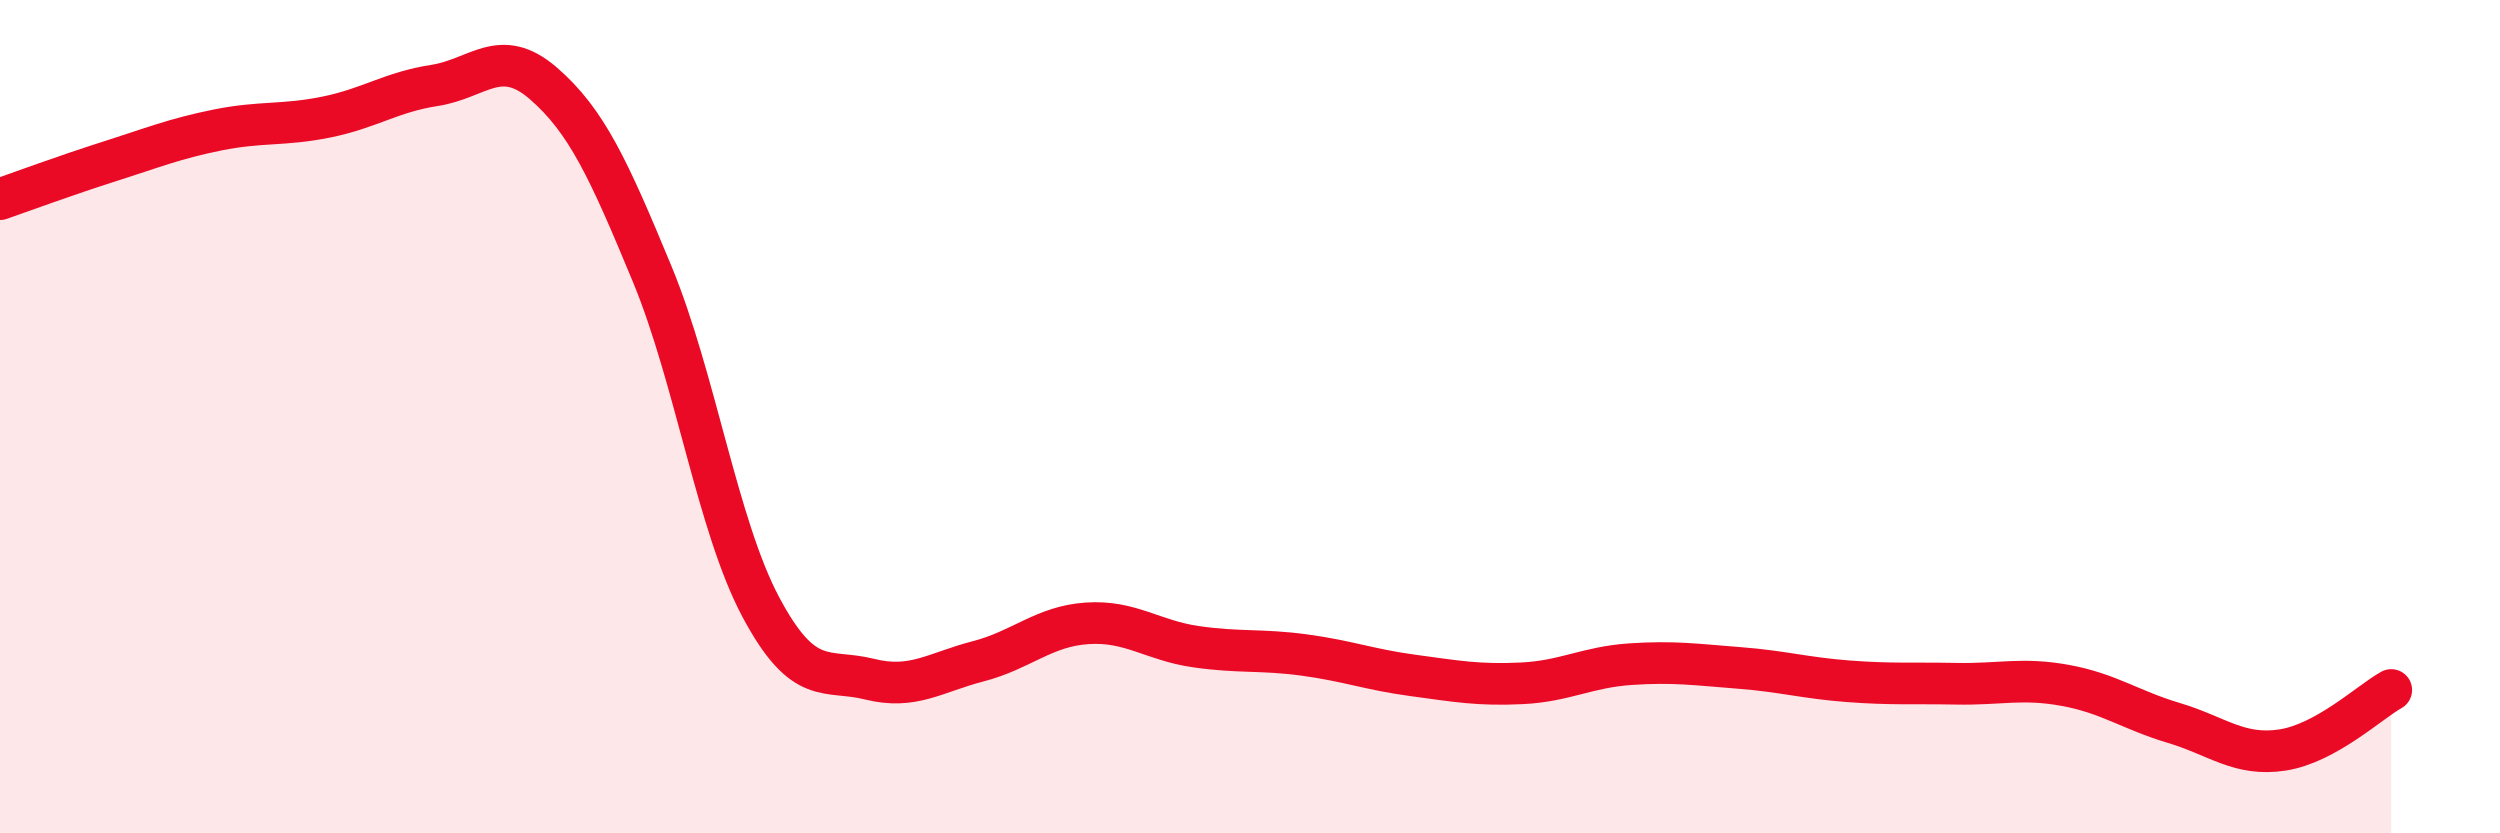 
    <svg width="60" height="20" viewBox="0 0 60 20" xmlns="http://www.w3.org/2000/svg">
      <path
        d="M 0,4.78 C 0.52,4.6 1.57,4.21 2.61,3.88 C 3.65,3.55 4.18,3.33 5.22,3.12 C 6.26,2.91 6.79,3.02 7.83,2.81 C 8.87,2.6 9.39,2.21 10.43,2.05 C 11.47,1.89 12,1.1 13.04,2 C 14.08,2.9 14.61,4.06 15.65,6.57 C 16.69,9.08 17.22,12.62 18.26,14.57 C 19.3,16.52 19.83,16.04 20.87,16.3 C 21.91,16.56 22.44,16.14 23.48,15.87 C 24.52,15.6 25.05,15.03 26.09,14.96 C 27.13,14.89 27.66,15.37 28.7,15.52 C 29.74,15.67 30.26,15.58 31.3,15.72 C 32.34,15.86 32.87,16.07 33.91,16.21 C 34.95,16.35 35.48,16.45 36.52,16.4 C 37.56,16.35 38.09,16.01 39.13,15.94 C 40.17,15.87 40.7,15.95 41.74,16.03 C 42.78,16.11 43.31,16.27 44.35,16.35 C 45.39,16.43 45.92,16.39 46.96,16.41 C 48,16.43 48.53,16.26 49.57,16.45 C 50.61,16.64 51.13,17.04 52.17,17.35 C 53.21,17.66 53.74,18.16 54.78,18 C 55.82,17.84 56.87,16.85 57.39,16.56L57.39 20L0 20Z"
        fill="#EB0A25"
        opacity="0.1"
        stroke-linecap="round"
        stroke-linejoin="round"
      />
      <path
        d="M 0,4.78 C 0.52,4.6 1.57,4.21 2.61,3.88 C 3.65,3.55 4.18,3.33 5.22,3.12 C 6.26,2.91 6.79,3.02 7.83,2.81 C 8.87,2.6 9.39,2.21 10.43,2.05 C 11.47,1.89 12,1.1 13.04,2 C 14.08,2.9 14.61,4.06 15.65,6.57 C 16.69,9.08 17.22,12.62 18.26,14.57 C 19.3,16.52 19.83,16.04 20.87,16.3 C 21.91,16.56 22.44,16.14 23.48,15.87 C 24.52,15.6 25.05,15.03 26.09,14.96 C 27.13,14.89 27.66,15.37 28.7,15.52 C 29.74,15.67 30.26,15.58 31.3,15.72 C 32.34,15.86 32.87,16.07 33.91,16.21 C 34.95,16.35 35.48,16.45 36.52,16.4 C 37.56,16.35 38.09,16.01 39.13,15.94 C 40.17,15.87 40.7,15.95 41.74,16.03 C 42.78,16.11 43.31,16.27 44.35,16.35 C 45.39,16.43 45.92,16.39 46.96,16.41 C 48,16.43 48.53,16.26 49.57,16.45 C 50.61,16.64 51.13,17.04 52.17,17.35 C 53.21,17.66 53.74,18.16 54.78,18 C 55.82,17.84 56.87,16.85 57.39,16.56"
        stroke="#EB0A25"
        stroke-width="1"
        fill="none"
        stroke-linecap="round"
        stroke-linejoin="round"
      />
    </svg>
  